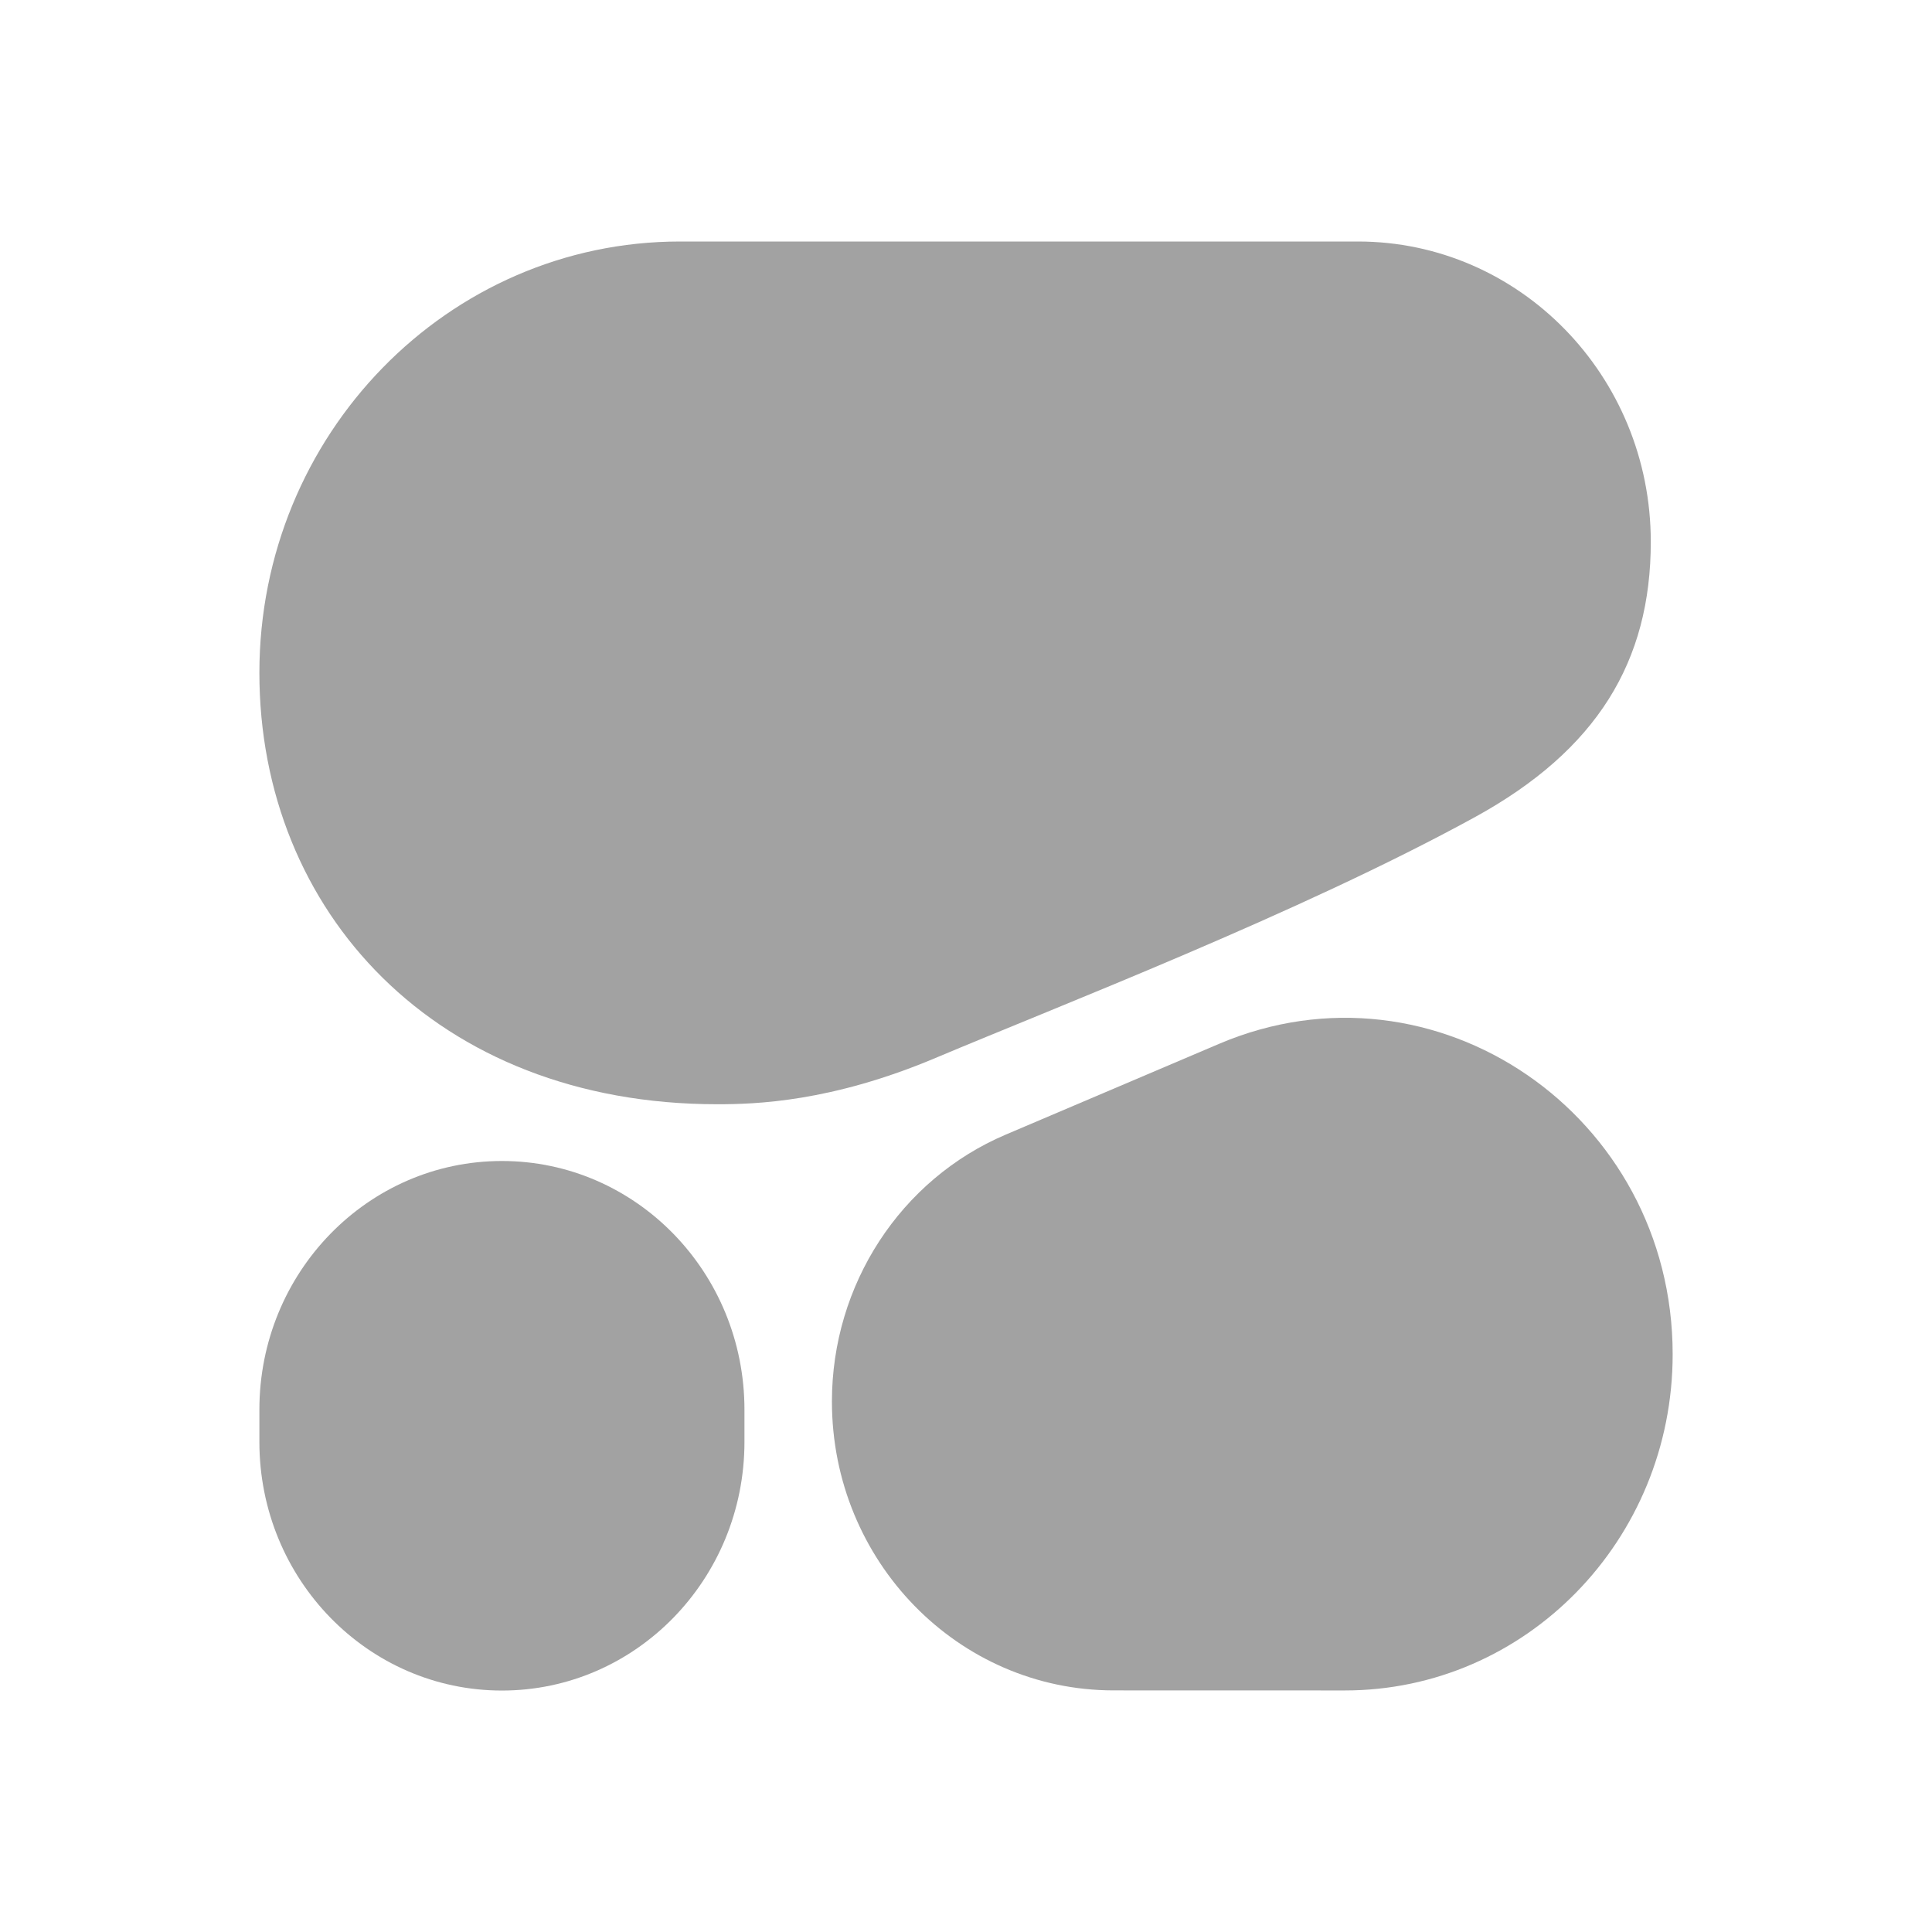 <svg width="128" height="128" viewBox="0 0 128 128" fill="none" xmlns="http://www.w3.org/2000/svg">
<path fill-rule="evenodd" clip-rule="evenodd" d="M47.52 73.159C50.04 73.159 55.053 73.017 61.982 70.092C70.057 66.683 86.122 60.495 97.711 54.14C105.816 49.694 109.369 43.815 109.369 35.897C109.369 24.908 100.681 16 89.963 16H45.059C29.665 16 17.185 28.795 17.185 44.58C17.185 60.364 28.87 73.159 47.52 73.159Z" fill="#A2A2A2"/>
<path fill-rule="evenodd" clip-rule="evenodd" d="M55.117 92.852C55.117 85.115 59.659 78.139 66.629 75.173L80.77 69.156C95.074 63.069 110.818 73.847 110.818 89.726C110.818 102.029 101.09 112.001 89.091 111.997L73.78 111.993C63.472 111.991 55.117 103.422 55.117 92.852Z" fill="#A2A2A2"/>
<path d="M33.254 76.919C24.379 76.919 17.185 84.295 17.185 93.394V95.528C17.185 104.627 24.379 112.003 33.253 112.003C42.127 112.003 49.322 104.627 49.322 95.528V93.394C49.322 84.295 42.128 76.919 33.254 76.919Z" fill="#A2A2A2"/>
</svg>
